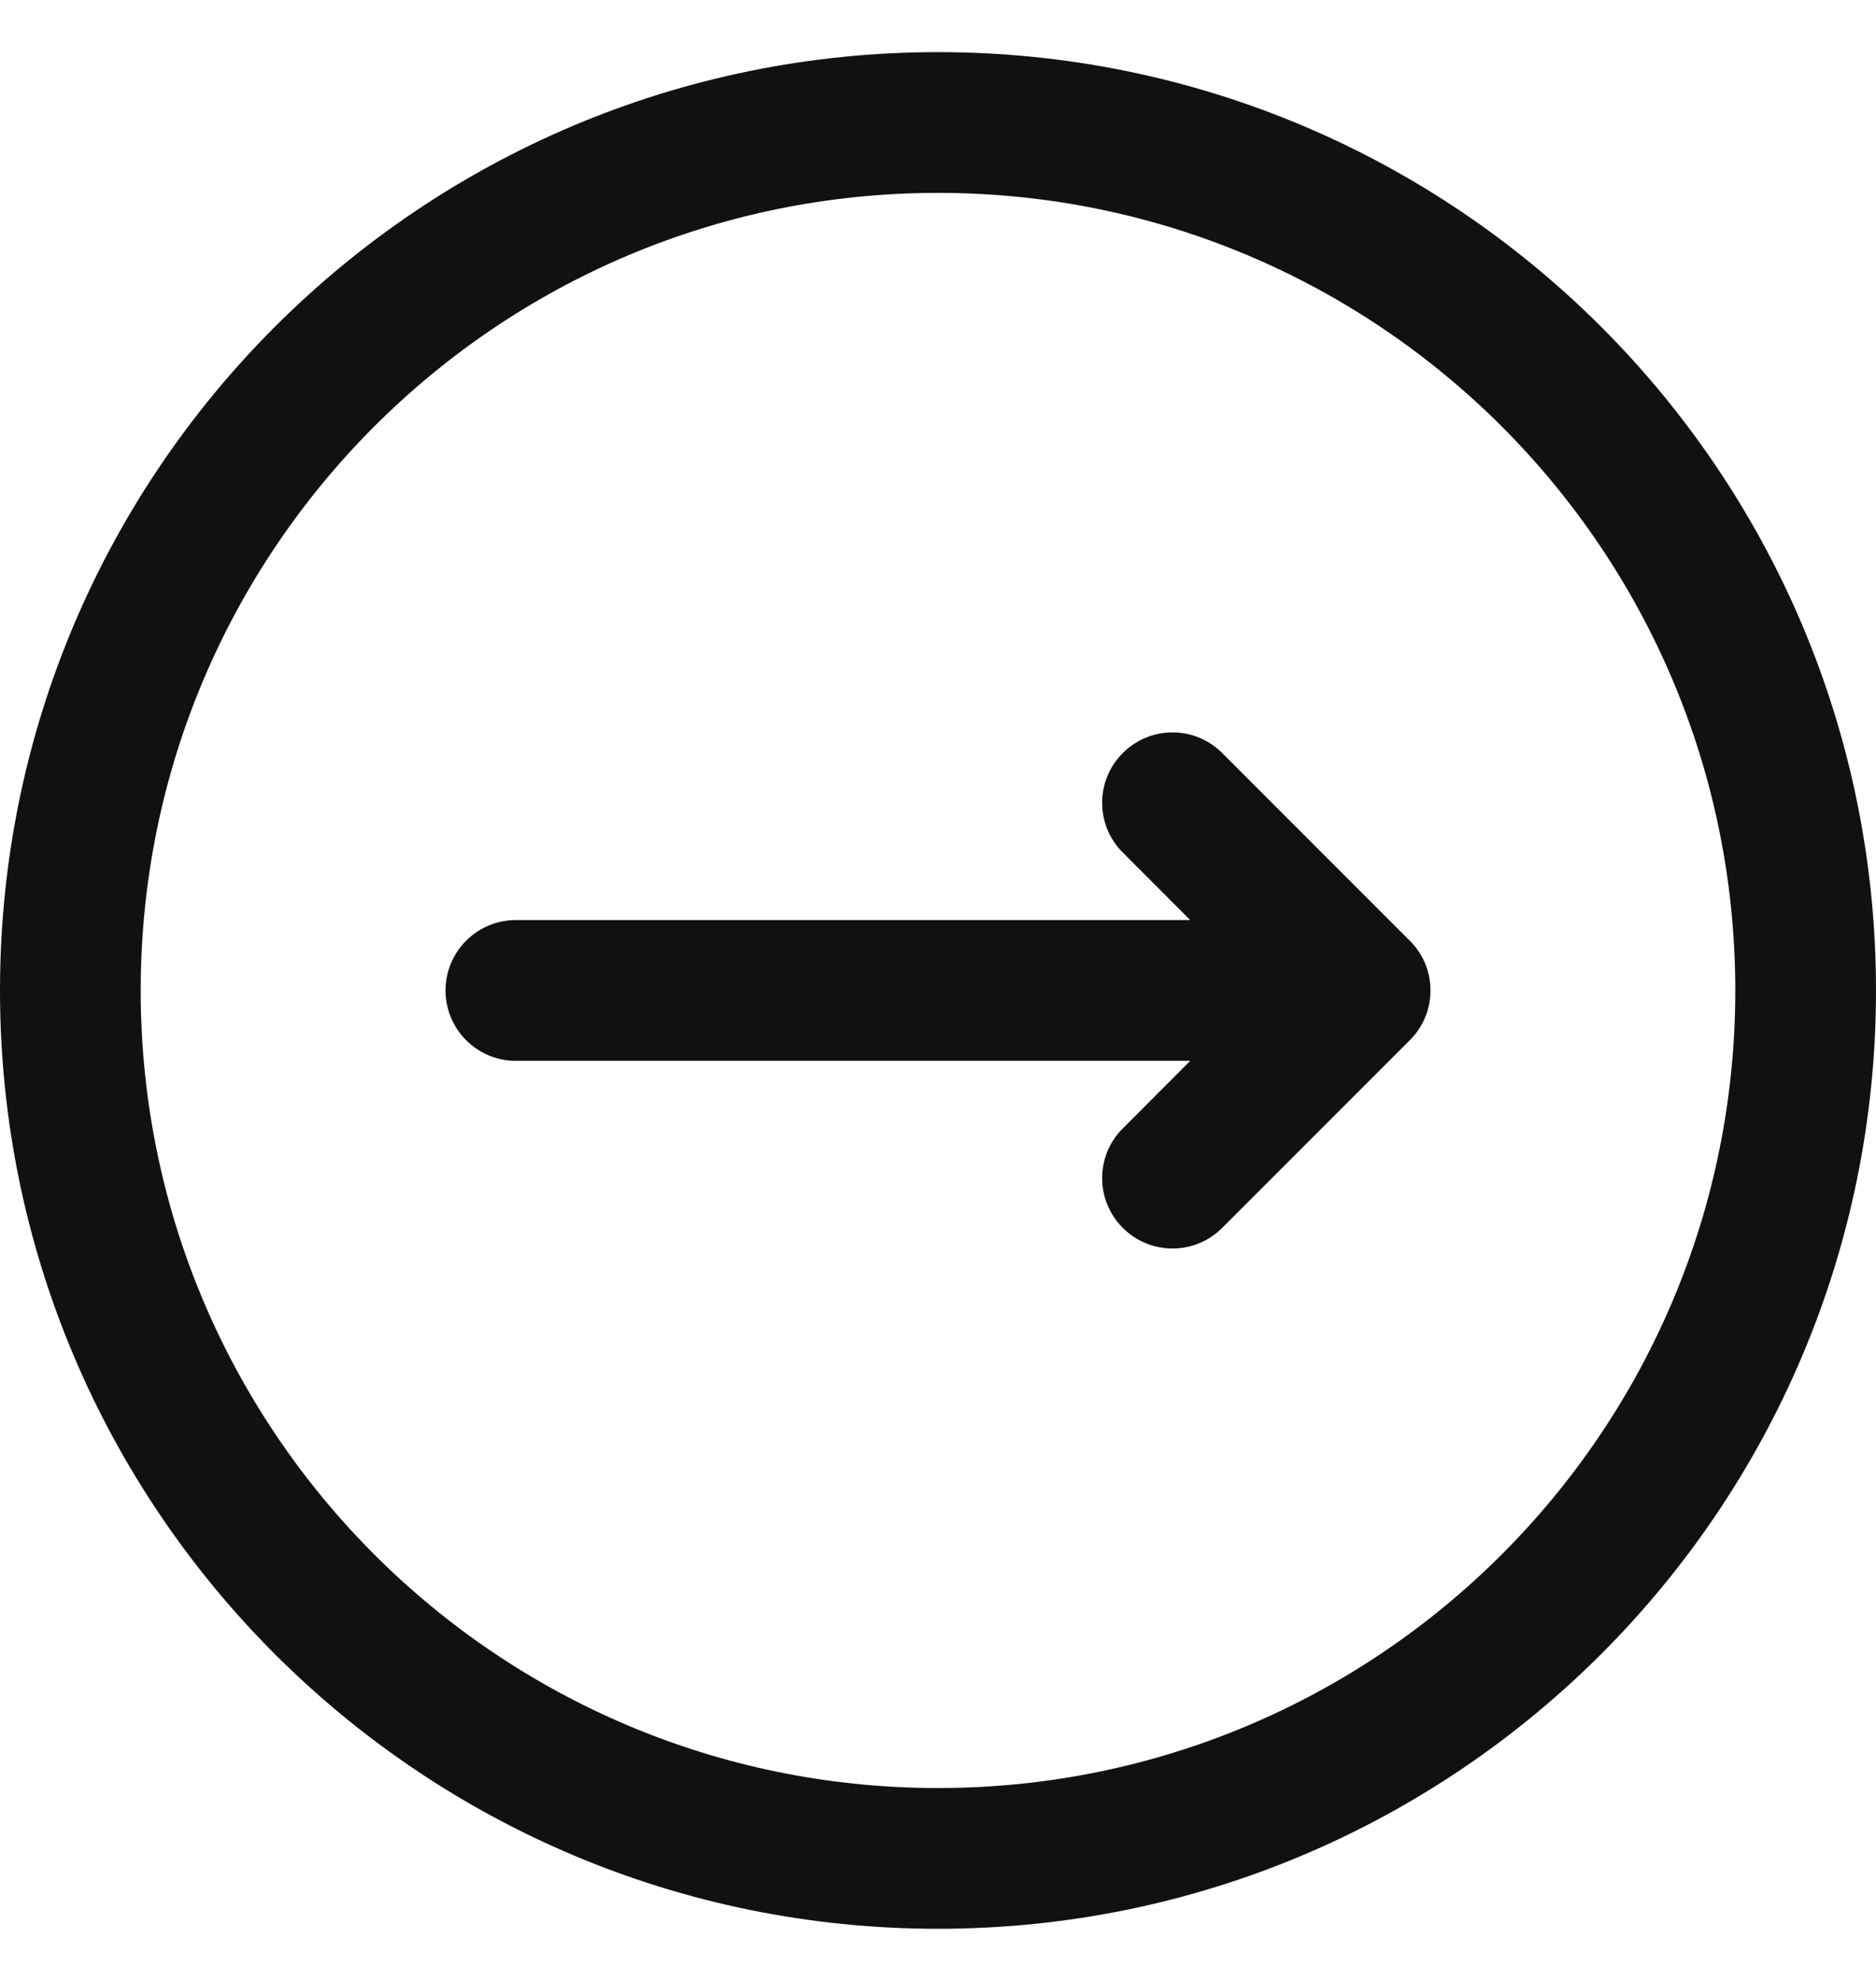 <svg width="18" height="19" viewBox="0 0 18 19" fill="none" xmlns="http://www.w3.org/2000/svg">
<path d="M10.773 7.223C10.509 7.486 10.509 7.914 10.773 8.177L11.42 8.825H4.95C4.577 8.825 4.275 9.127 4.275 9.5C4.275 9.873 4.577 10.175 4.95 10.175L11.42 10.175L10.773 10.823C10.509 11.086 10.509 11.514 10.773 11.777C11.036 12.041 11.464 12.041 11.727 11.777L13.527 9.977C13.592 9.913 13.641 9.838 13.674 9.758C13.707 9.679 13.725 9.593 13.725 9.502L13.725 9.5L13.725 9.498C13.725 9.326 13.659 9.154 13.527 9.023L11.727 7.223C11.464 6.959 11.036 6.959 10.773 7.223Z" fill="#111111"/>
<path fill-rule="evenodd" clip-rule="evenodd" d="M0 9.5C0 14.471 4.029 18.5 9 18.5C13.971 18.5 18 14.471 18 9.5C18 4.529 13.971 0.5 9 0.5C4.029 0.5 0 4.529 0 9.5ZM1.35 9.5C1.35 13.725 4.775 17.15 9 17.15C13.225 17.15 16.65 13.725 16.65 9.5C16.65 5.275 13.225 1.85 9 1.85C4.775 1.85 1.35 5.275 1.35 9.5Z" fill="#111111"/>
</svg>
